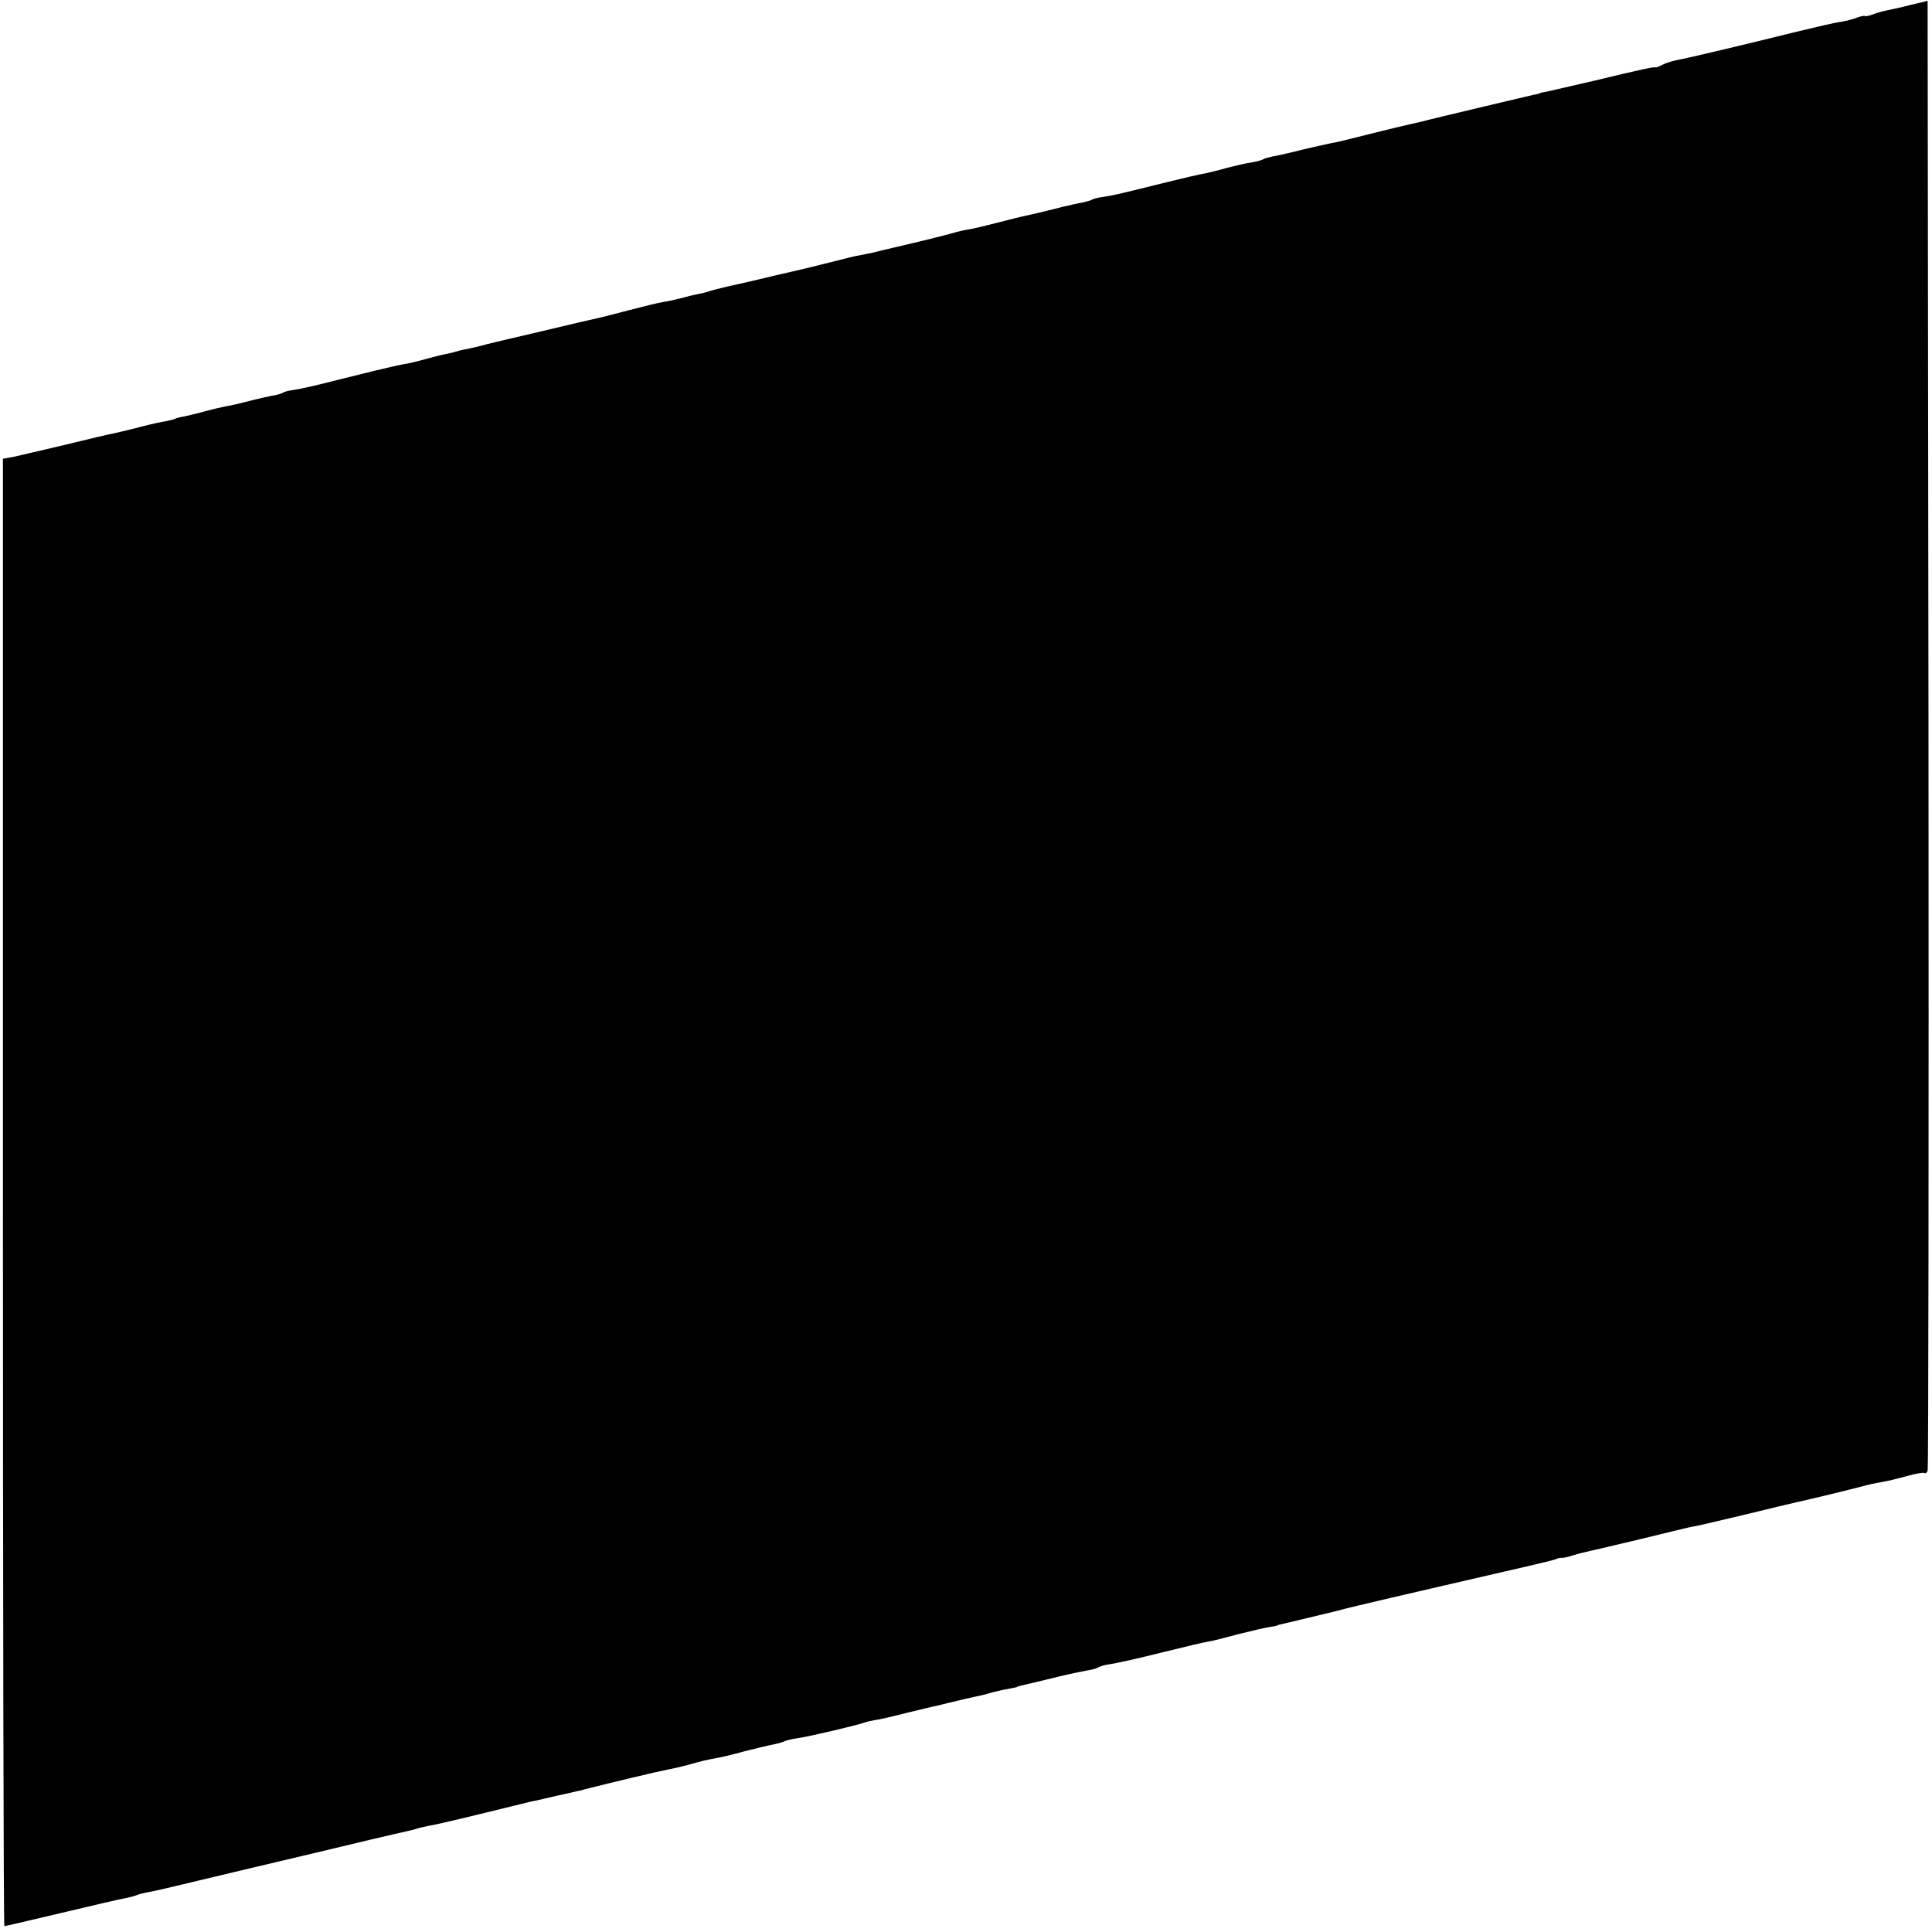 <svg xmlns="http://www.w3.org/2000/svg" width="882.667" height="882.667" version="1.0" viewBox="0 0 662 662"><path d="M655 1.6c-3 .8-6.7 1.6-8.2 1.9s-3.8.9-5.2 1.5c-1.5.5-2.6.7-2.6.5s-1.2 0-2.6.5c-1.4.6-4 1.2-5.7 1.5-1.8.2-8.6 1.8-15.2 3.4-19 4.7-36.7 8.9-40.4 9.6-1.9.3-4.3 1.1-5.5 1.7-1.1.6-2.2 1-2.4.9-.3-.3-4.5.6-20.7 4.5-7.7 1.8-15.1 3.5-16.5 3.8-1.4.2-2.5.5-2.5.6s-.9.3-2.1.5c-2.1.5-34 8-38.4 9.2-1.4.3-3.3.8-4.4 1-1 .2-6.4 1.5-12 2.9-5.5 1.4-11.2 2.8-12.6 3.1-1.3.2-6.3 1.3-11 2.4-4.7 1.2-9.6 2.3-10.9 2.5-1.4.3-2.9.7-3.3 1-.5.3-2.4.8-4.1 1.1-1.8.2-5.4 1.1-8.2 1.8-2.7.8-6.1 1.6-7.5 1.9-1.4.2-8.3 1.8-15.5 3.6-15.4 3.8-16.2 4-19.7 4.5-1.5.2-3.1.6-3.6.9s-1.9.7-3.3 1c-1.3.2-4.4.9-6.9 1.5-4.4 1.1-6.2 1.6-10.7 2.6-5 1.1-6 1.4-12.3 3-3.6.9-7.6 1.9-9 2.1s-4.1.8-6 1.4c-1.9.5-8.4 2.2-14.5 3.6-6 1.4-11.9 2.8-13 3.1-1.1.2-2.9.6-4 .8-1.1.1-4.9 1.1-8.5 2l-8 2c-.8.2-6.2 1.5-12 2.8-5.8 1.4-13 3.1-16 3.7-3 .7-6.2 1.5-7 1.8s-2.4.7-3.5.9-3.7.8-5.8 1.4c-2.1.5-5 1.2-6.5 1.4s-6.7 1.5-11.7 2.8c-4.9 1.3-9.3 2.4-9.8 2.5-2.3.5-7.5 1.7-29 6.8-4.4 1-5.5 1.3-9.7 2.3-2.5.7-5.6 1.4-7 1.7-1.4.2-3.3.7-4.2 1s-2.5.6-3.5.8-3.8.9-6.3 1.6-5.4 1.4-6.5 1.6c-1.1.1-6 1.2-11 2.4-4.9 1.2-9.7 2.4-10.5 2.6l-8 2c-3.6.9-7.8 1.8-9.3 2-1.6.2-3.3.6-3.8 1-.5.3-2.2.8-3.7 1-1.5.3-5.2 1.1-8.2 1.9s-6.6 1.6-8 1.8c-1.4.3-4.5 1-7 1.7s-5.6 1.4-6.9 1.7c-1.4.2-2.8.6-3.1.8-.4.2-2.2.7-4.1 1s-6.1 1.3-9.4 2.2c-3.3.8-6.9 1.7-8 1.9s-2.9.6-4 .9c-1.1.2-5.8 1.4-10.5 2.5s-9.6 2.3-11 2.6-2.9.7-3.5.8c-.5.2-2.7.6-4.7 1.1l-3.8.7v251.4c0 138.3.2 251.4.5 251.4s9.2-2.1 19.8-4.6c10.5-2.5 20.3-4.8 21.7-5 1.4-.3 3.2-.7 4-1.1.8-.3 2.4-.7 3.5-.9 1.1-.1 8.8-1.9 17-3.9 8.3-2 17.7-4.2 21-5s10.7-2.5 16.5-3.9c16.1-3.9 32.3-7.7 34.3-8.1 1-.2 2.6-.6 3.5-.9s2.8-.7 4.2-1c1.4-.2 5.7-1.2 9.5-2.1 7.9-1.9 7.6-1.8 16.5-4 3.6-.9 7.4-1.8 8.5-2.1 1.8-.3 7.2-1.6 8.5-1.9.3-.1 2.3-.5 4.5-1s4.2-1 4.5-1c.3-.1 1.6-.5 3-.8 6.6-1.7 23.8-5.8 26.5-6.3 1.7-.3 4.8-1 7-1.6 4.7-1.3 6.1-1.7 9.5-2.3 1.4-.2 6.1-1.3 10.4-2.5 4.4-1.1 9-2.2 10.3-2.4 1.2-.3 2.6-.7 3-.9.5-.3 2.5-.8 4.6-1.1 4.1-.6 20.2-4.4 22.7-5.3.8-.3 2.5-.7 3.7-.9 1.2-.1 6-1.2 10.6-2.4 4.7-1.1 9.4-2.3 10.6-2.5 1.1-.3 3-.7 4.1-1 4.9-1.2 6.7-1.6 9-2.1 1.4-.3 3.3-.7 4.2-1 2.3-.7 5.9-1.5 8.3-1.9 1.1-.2 2-.4 2-.5s.8-.3 1.7-.5 4.7-1.1 8.4-2c6.9-1.7 8.7-2.1 13.8-3.1 1.6-.2 3.3-.7 3.8-1s1.9-.8 3.1-1c3.5-.5 10.5-2.1 19.7-4.4 10.3-2.5 11.8-2.9 15-3.5 1.4-.2 6.1-1.4 10.5-2.6 4.4-1.1 9.1-2.2 10.5-2.4s2.6-.4 2.8-.6c.1-.1.5-.2 1-.3 3.8-.9 16.4-3.9 19.2-4.6 1.9-.6 10.5-2.6 19-4.6s20-4.6 25.5-5.9 14.3-3.3 19.5-4.5 10.2-2.4 11-2.7c.8-.4 1.8-.6 2.1-.5.4.1 2.2-.3 4-.9 1.9-.6 4.5-1.2 5.9-1.5s9-2.1 17-4c8-2 15.4-3.7 16.5-4 1.1-.2 2.9-.6 4-.8s7.6-1.8 14.5-3.4c6.9-1.7 17.7-4.3 24-5.7 6.3-1.5 13.3-3.2 15.5-3.8 4.6-1.2 5-1.3 9-2 1.7-.3 5.3-1.2 8.2-2 2.8-.8 5.4-1.2 5.7-1 .3.3.8 0 1.1-.8s.4-114.4.3-252.5L660.5.3z"/></svg>
